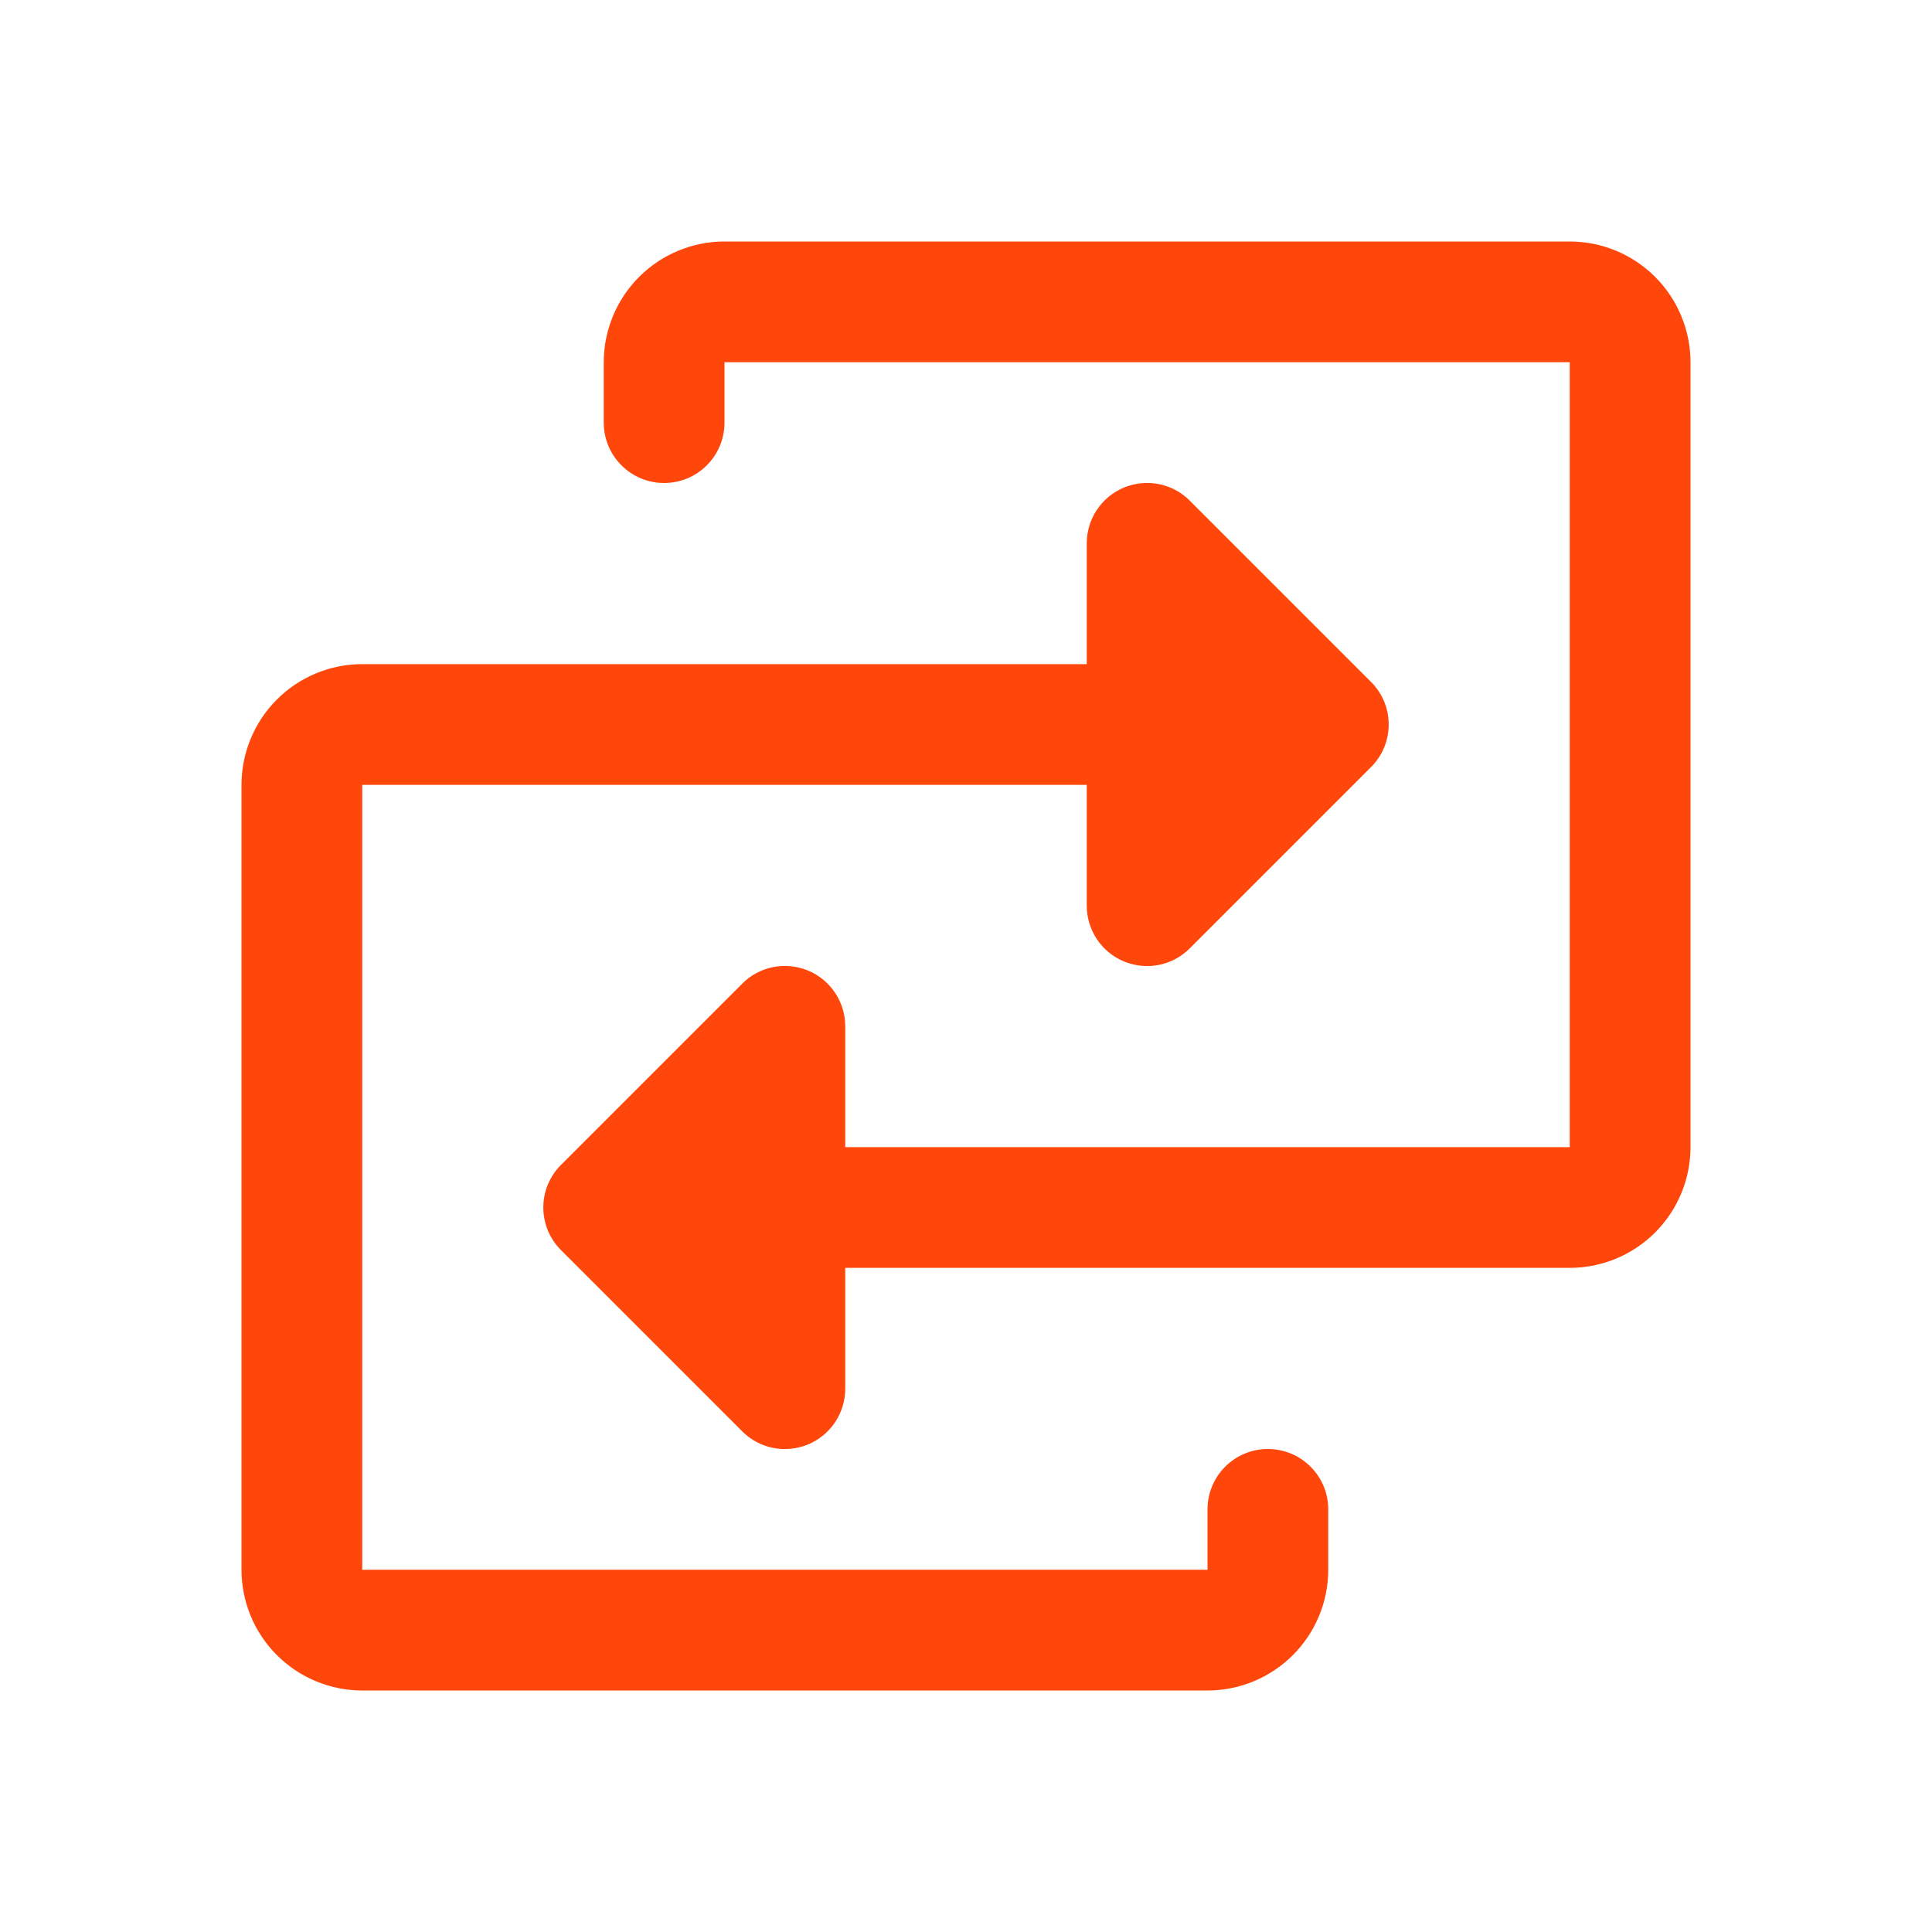 <svg width="32" height="32" viewBox="0 0 32 32" fill="none" xmlns="http://www.w3.org/2000/svg">
<path d="M28 6V19C28 19.53 27.789 20.039 27.414 20.414C27.039 20.789 26.53 21 26 21H14V23C14 23.198 13.942 23.391 13.832 23.556C13.722 23.721 13.566 23.849 13.383 23.925C13.2 24 12.999 24.02 12.805 23.982C12.611 23.943 12.432 23.848 12.293 23.707L9.293 20.707C9.2 20.615 9.126 20.504 9.075 20.383C9.025 20.262 8.999 20.131 8.999 20C8.999 19.869 9.025 19.738 9.075 19.617C9.126 19.496 9.2 19.385 9.293 19.293L12.293 16.293C12.432 16.152 12.611 16.057 12.805 16.018C12.999 15.98 13.2 16 13.383 16.075C13.566 16.151 13.722 16.279 13.832 16.444C13.942 16.609 14 16.802 14 17V19H26V6H12V7C12 7.265 11.895 7.52 11.707 7.707C11.52 7.895 11.265 8 11 8C10.735 8 10.48 7.895 10.293 7.707C10.105 7.52 10 7.265 10 7V6C10 5.47 10.211 4.961 10.586 4.586C10.961 4.211 11.47 4 12 4H26C26.53 4 27.039 4.211 27.414 4.586C27.789 4.961 28 5.47 28 6ZM21 24C20.735 24 20.48 24.105 20.293 24.293C20.105 24.48 20 24.735 20 25V26H6V13H18V15C18 15.198 18.058 15.391 18.168 15.556C18.278 15.721 18.434 15.849 18.617 15.925C18.8 16 19.001 16.02 19.195 15.982C19.389 15.943 19.568 15.848 19.707 15.707L22.707 12.707C22.8 12.615 22.874 12.504 22.925 12.383C22.975 12.261 23.001 12.131 23.001 12C23.001 11.869 22.975 11.739 22.925 11.617C22.874 11.496 22.8 11.385 22.707 11.293L19.707 8.293C19.568 8.152 19.389 8.057 19.195 8.018C19.001 7.98 18.8 8 18.617 8.075C18.434 8.151 18.278 8.279 18.168 8.444C18.058 8.609 18 8.802 18 9V11H6C5.47 11 4.961 11.211 4.586 11.586C4.211 11.961 4 12.47 4 13V26C4 26.53 4.211 27.039 4.586 27.414C4.961 27.789 5.47 28 6 28H20C20.53 28 21.039 27.789 21.414 27.414C21.789 27.039 22 26.53 22 26V25C22 24.735 21.895 24.48 21.707 24.293C21.52 24.105 21.265 24 21 24Z" fill="#FF470C"/>
</svg>
